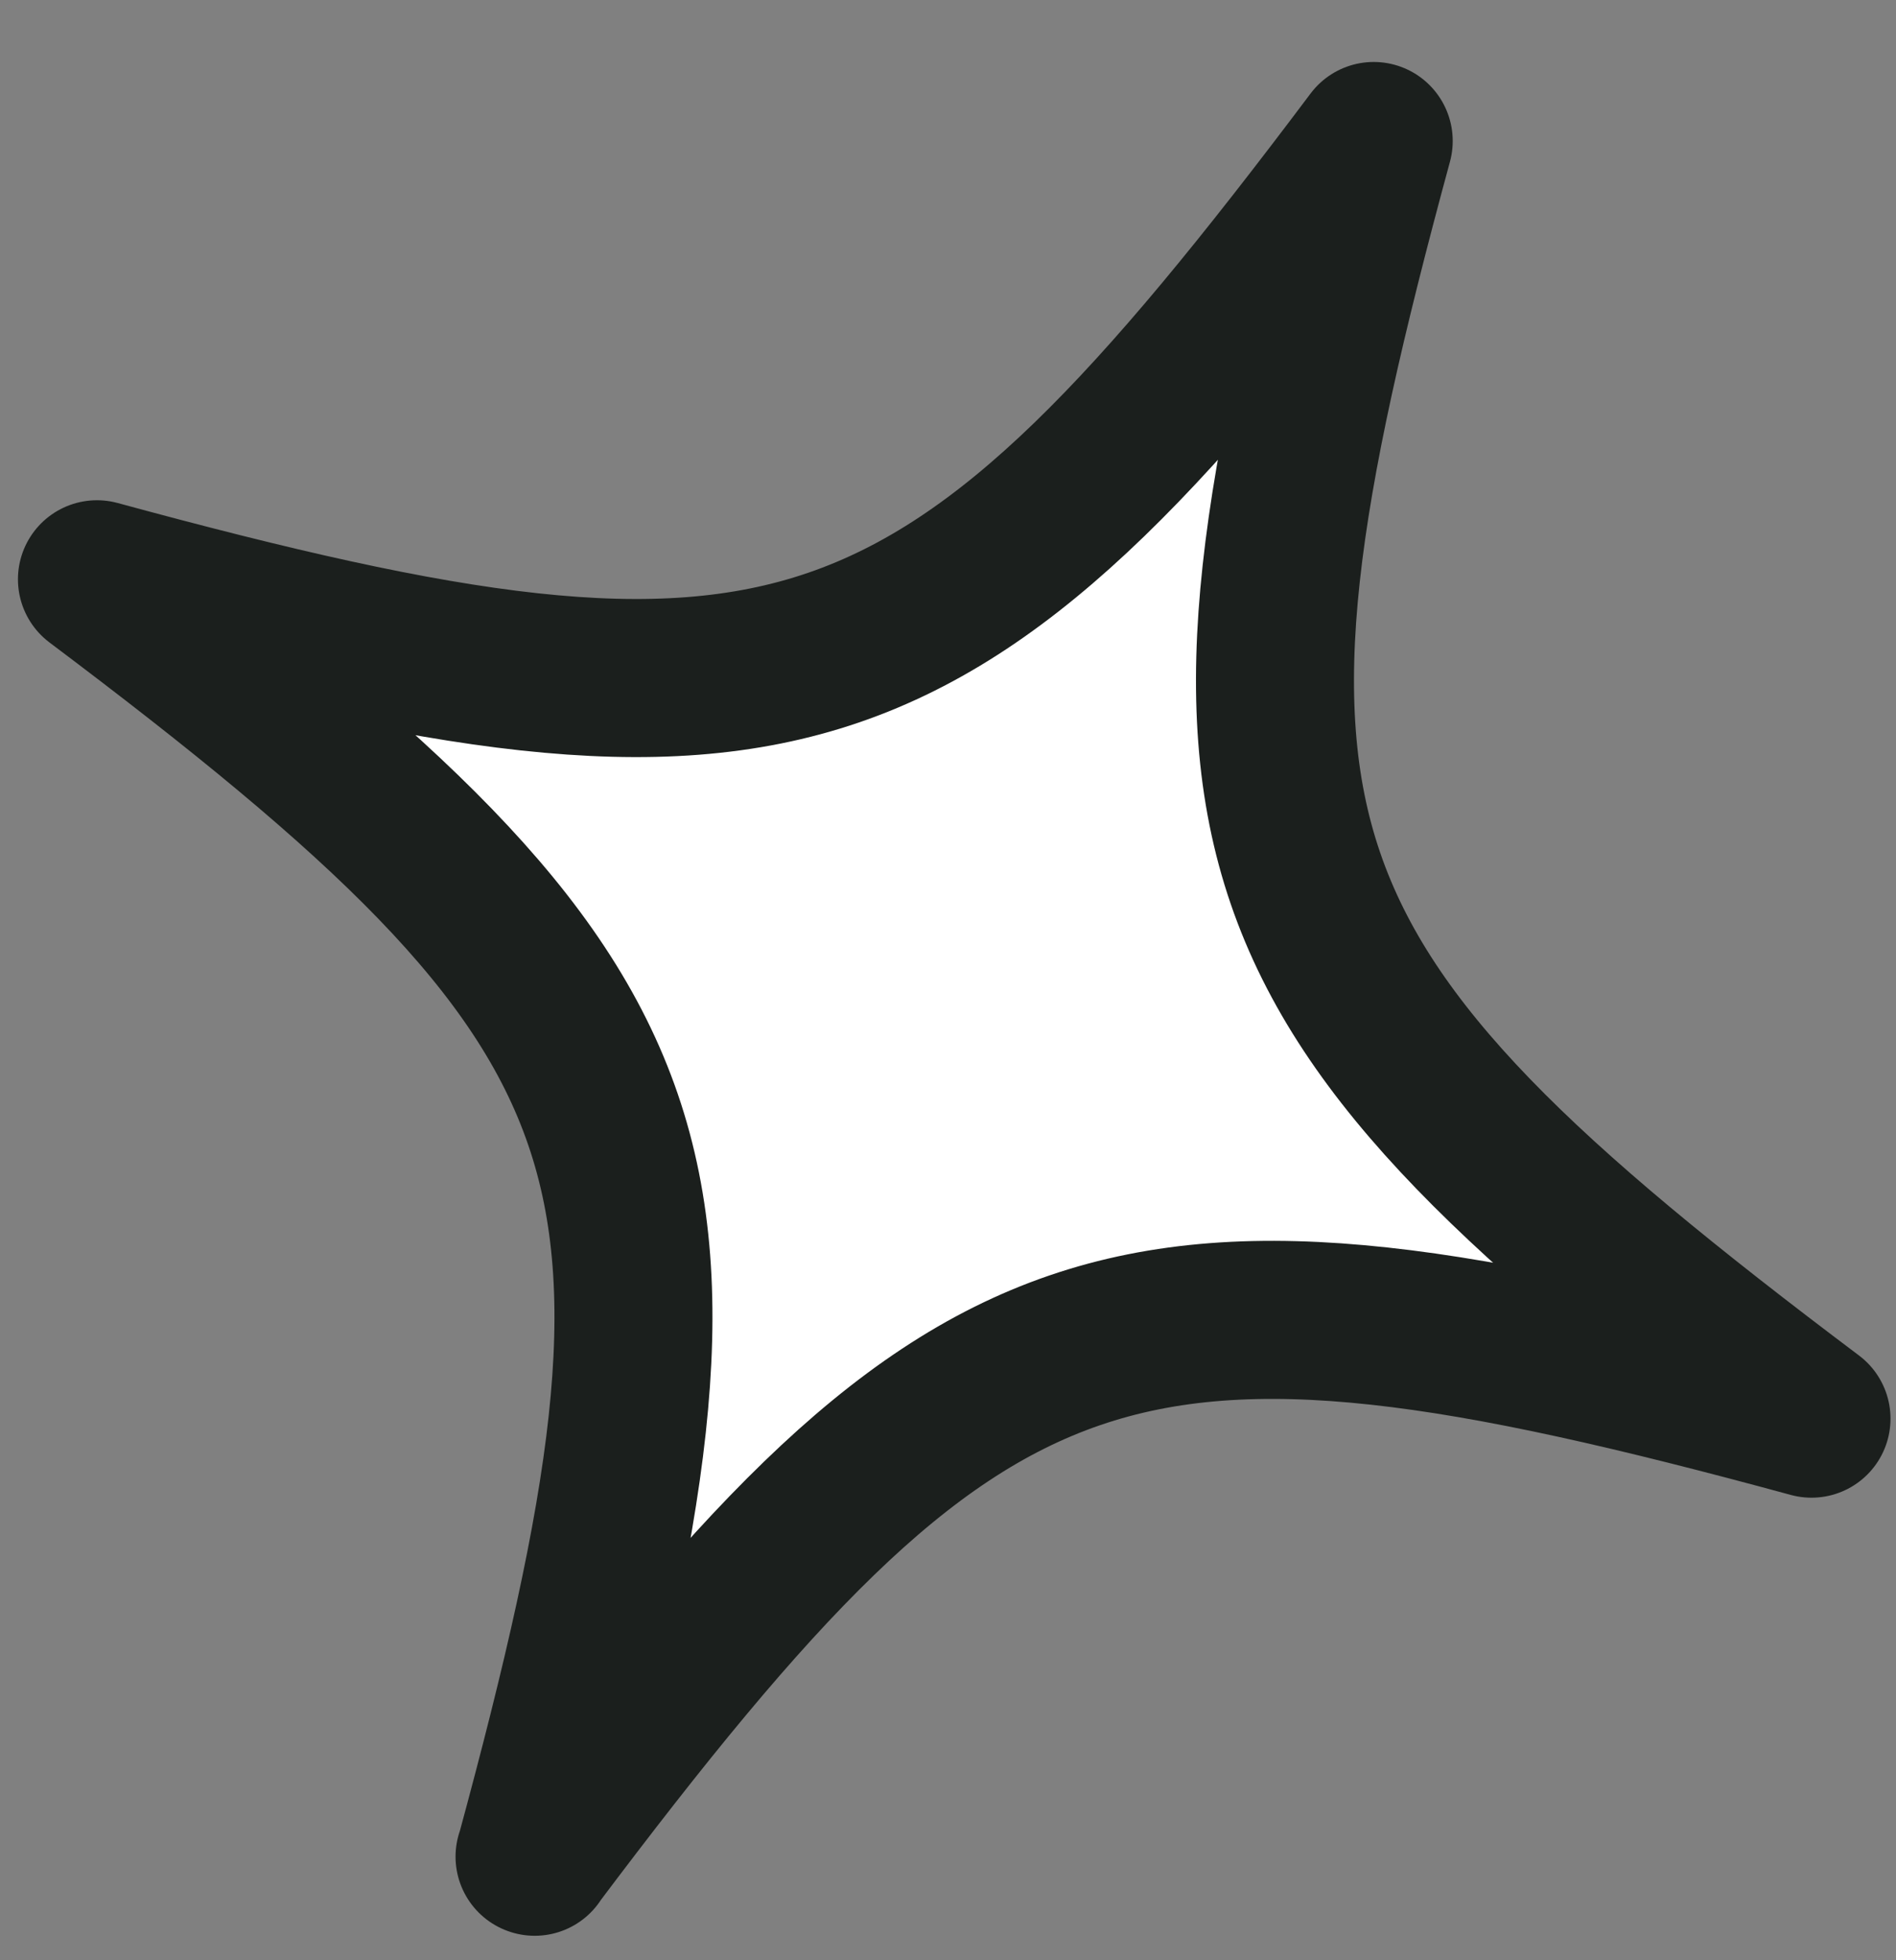 <svg width="30" height="31" viewBox="0 0 30 31" fill="none" xmlns="http://www.w3.org/2000/svg">
<rect x="0" y="0" width="30" height="31" fill="#808080" stroke="none"/>
<path d="M8.461 29.363C11.455 18.349 10.656 16.018 1.534 9.161C12.547 12.155 14.878 11.356 21.736 2.23C18.742 13.244 19.541 15.575 28.663 22.435C17.65 19.441 15.319 20.24 8.458 29.362L8.461 29.363Z" fill="white" stroke="#1B1F1D" stroke-width="2.5" stroke-linejoin="round"/>
</svg>
